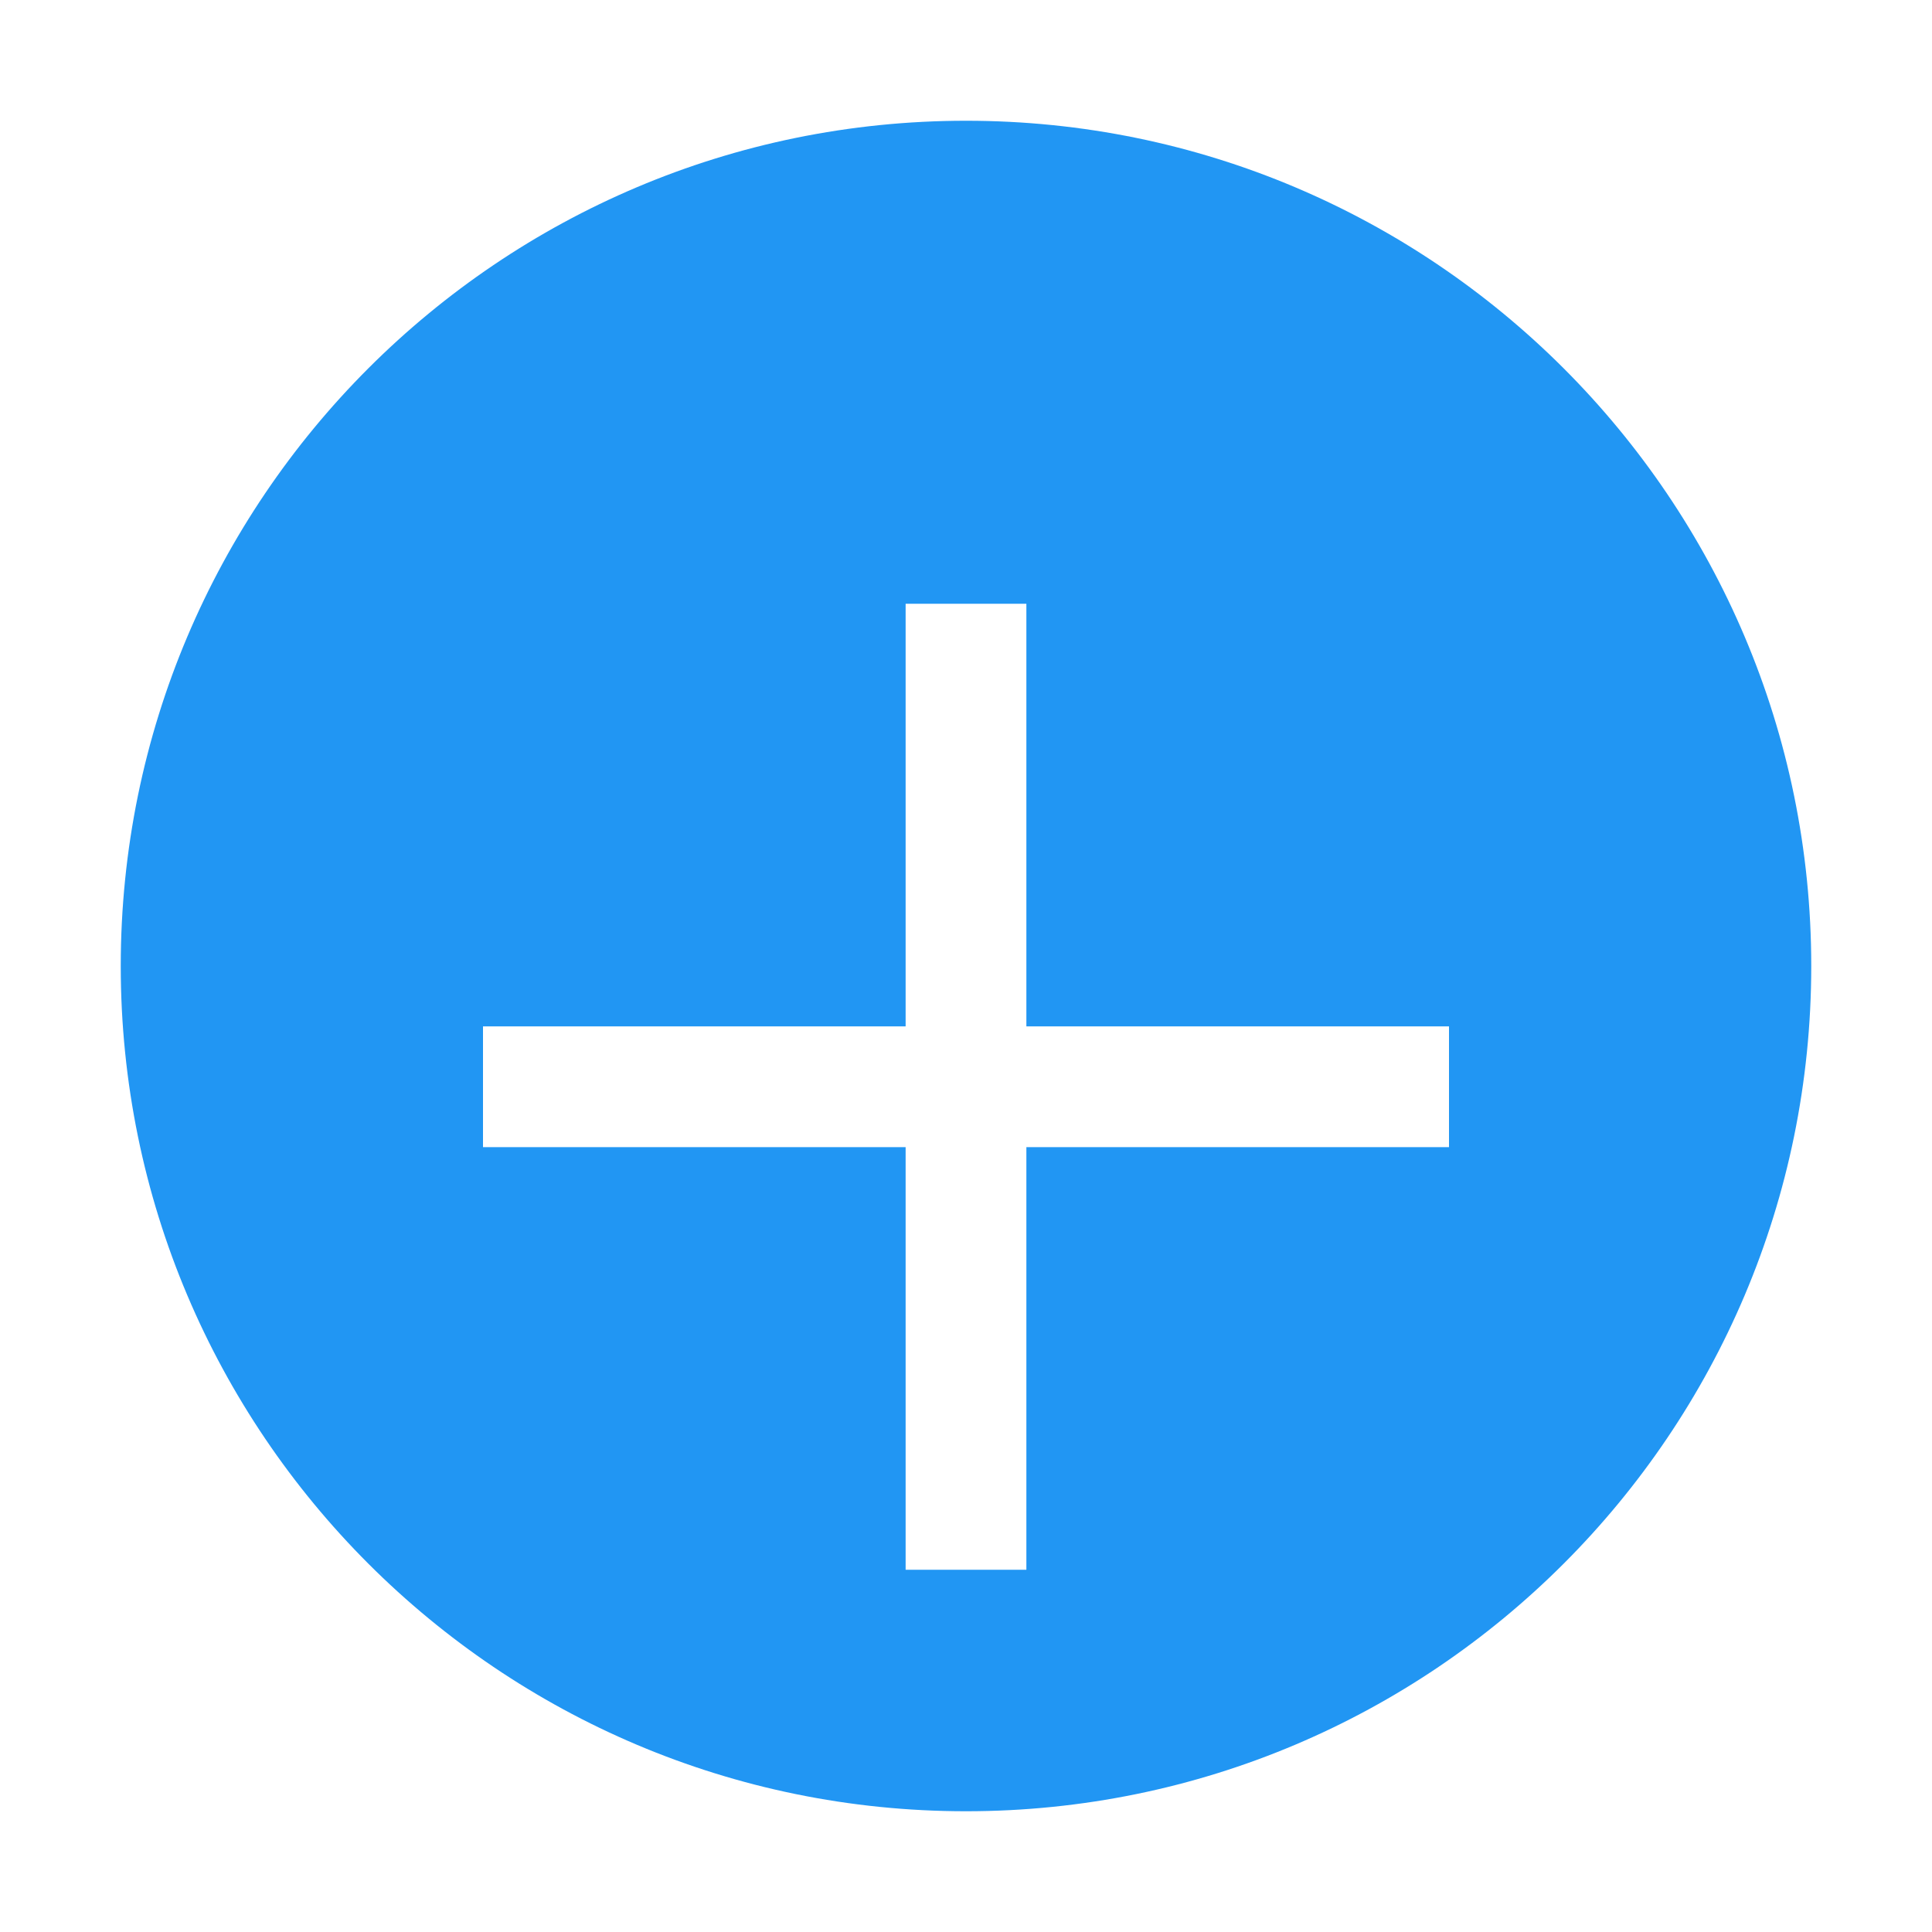 <svg xmlns="http://www.w3.org/2000/svg" width="512" height="512" viewBox="0 0 512 512"><path fill="#2196f3" d="M256 32C132.3 32 32 132.3 32 256s100.3 224 224 224 224-100.3 224-224S379.7 32 256 32zm128 272H272v112h-32V304H128v-32h112V160h32v112h112v32z"/></svg>